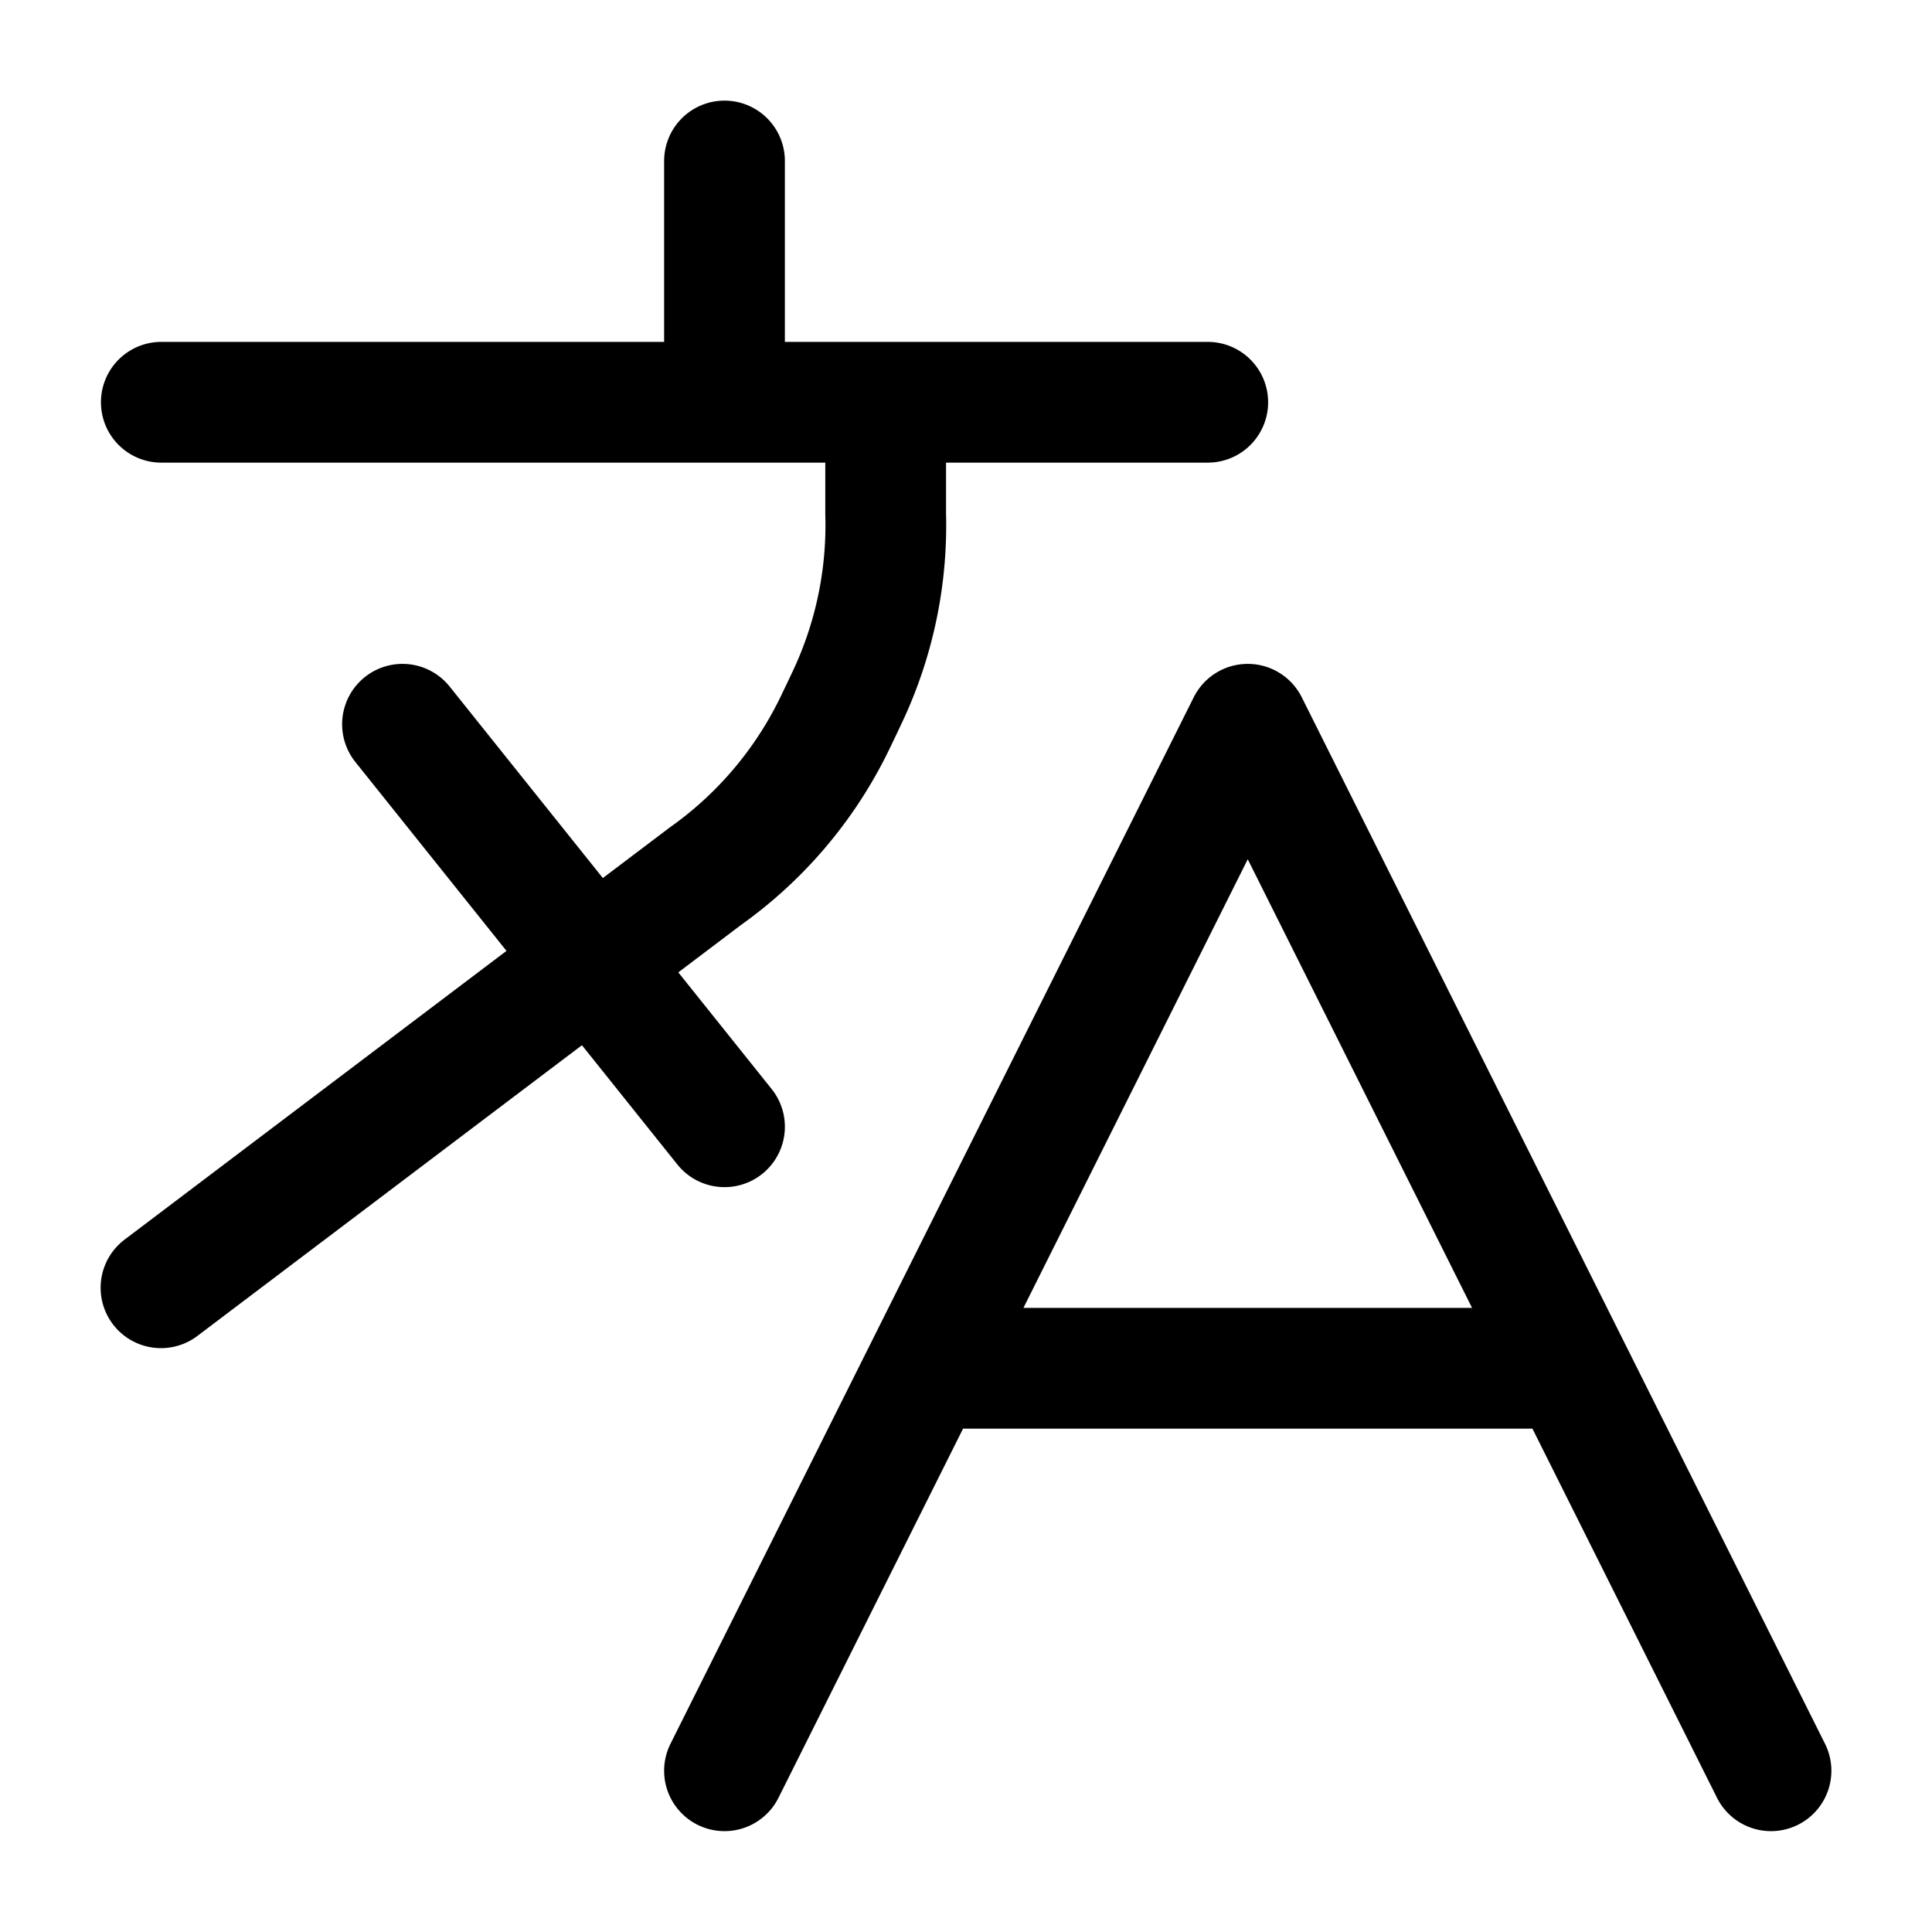 <svg width="24" height="24" fill="none" xmlns="http://www.w3.org/2000/svg"><path d="M2.004 4.997h12.999M9 4.4V2m0 11.997l-4-5m4 13l6.5-13 6.5 13m-10-5h7m-17-1l6.762-5.112a5 5 0 001.56-1.803c.035-.068.069-.14.136-.28v0c.062-.131.093-.196.122-.262a5.001 5.001 0 00.422-2.157v-.886" stroke="#000" stroke-width="1.5" stroke-linecap="round" stroke-linejoin="round"/></svg>